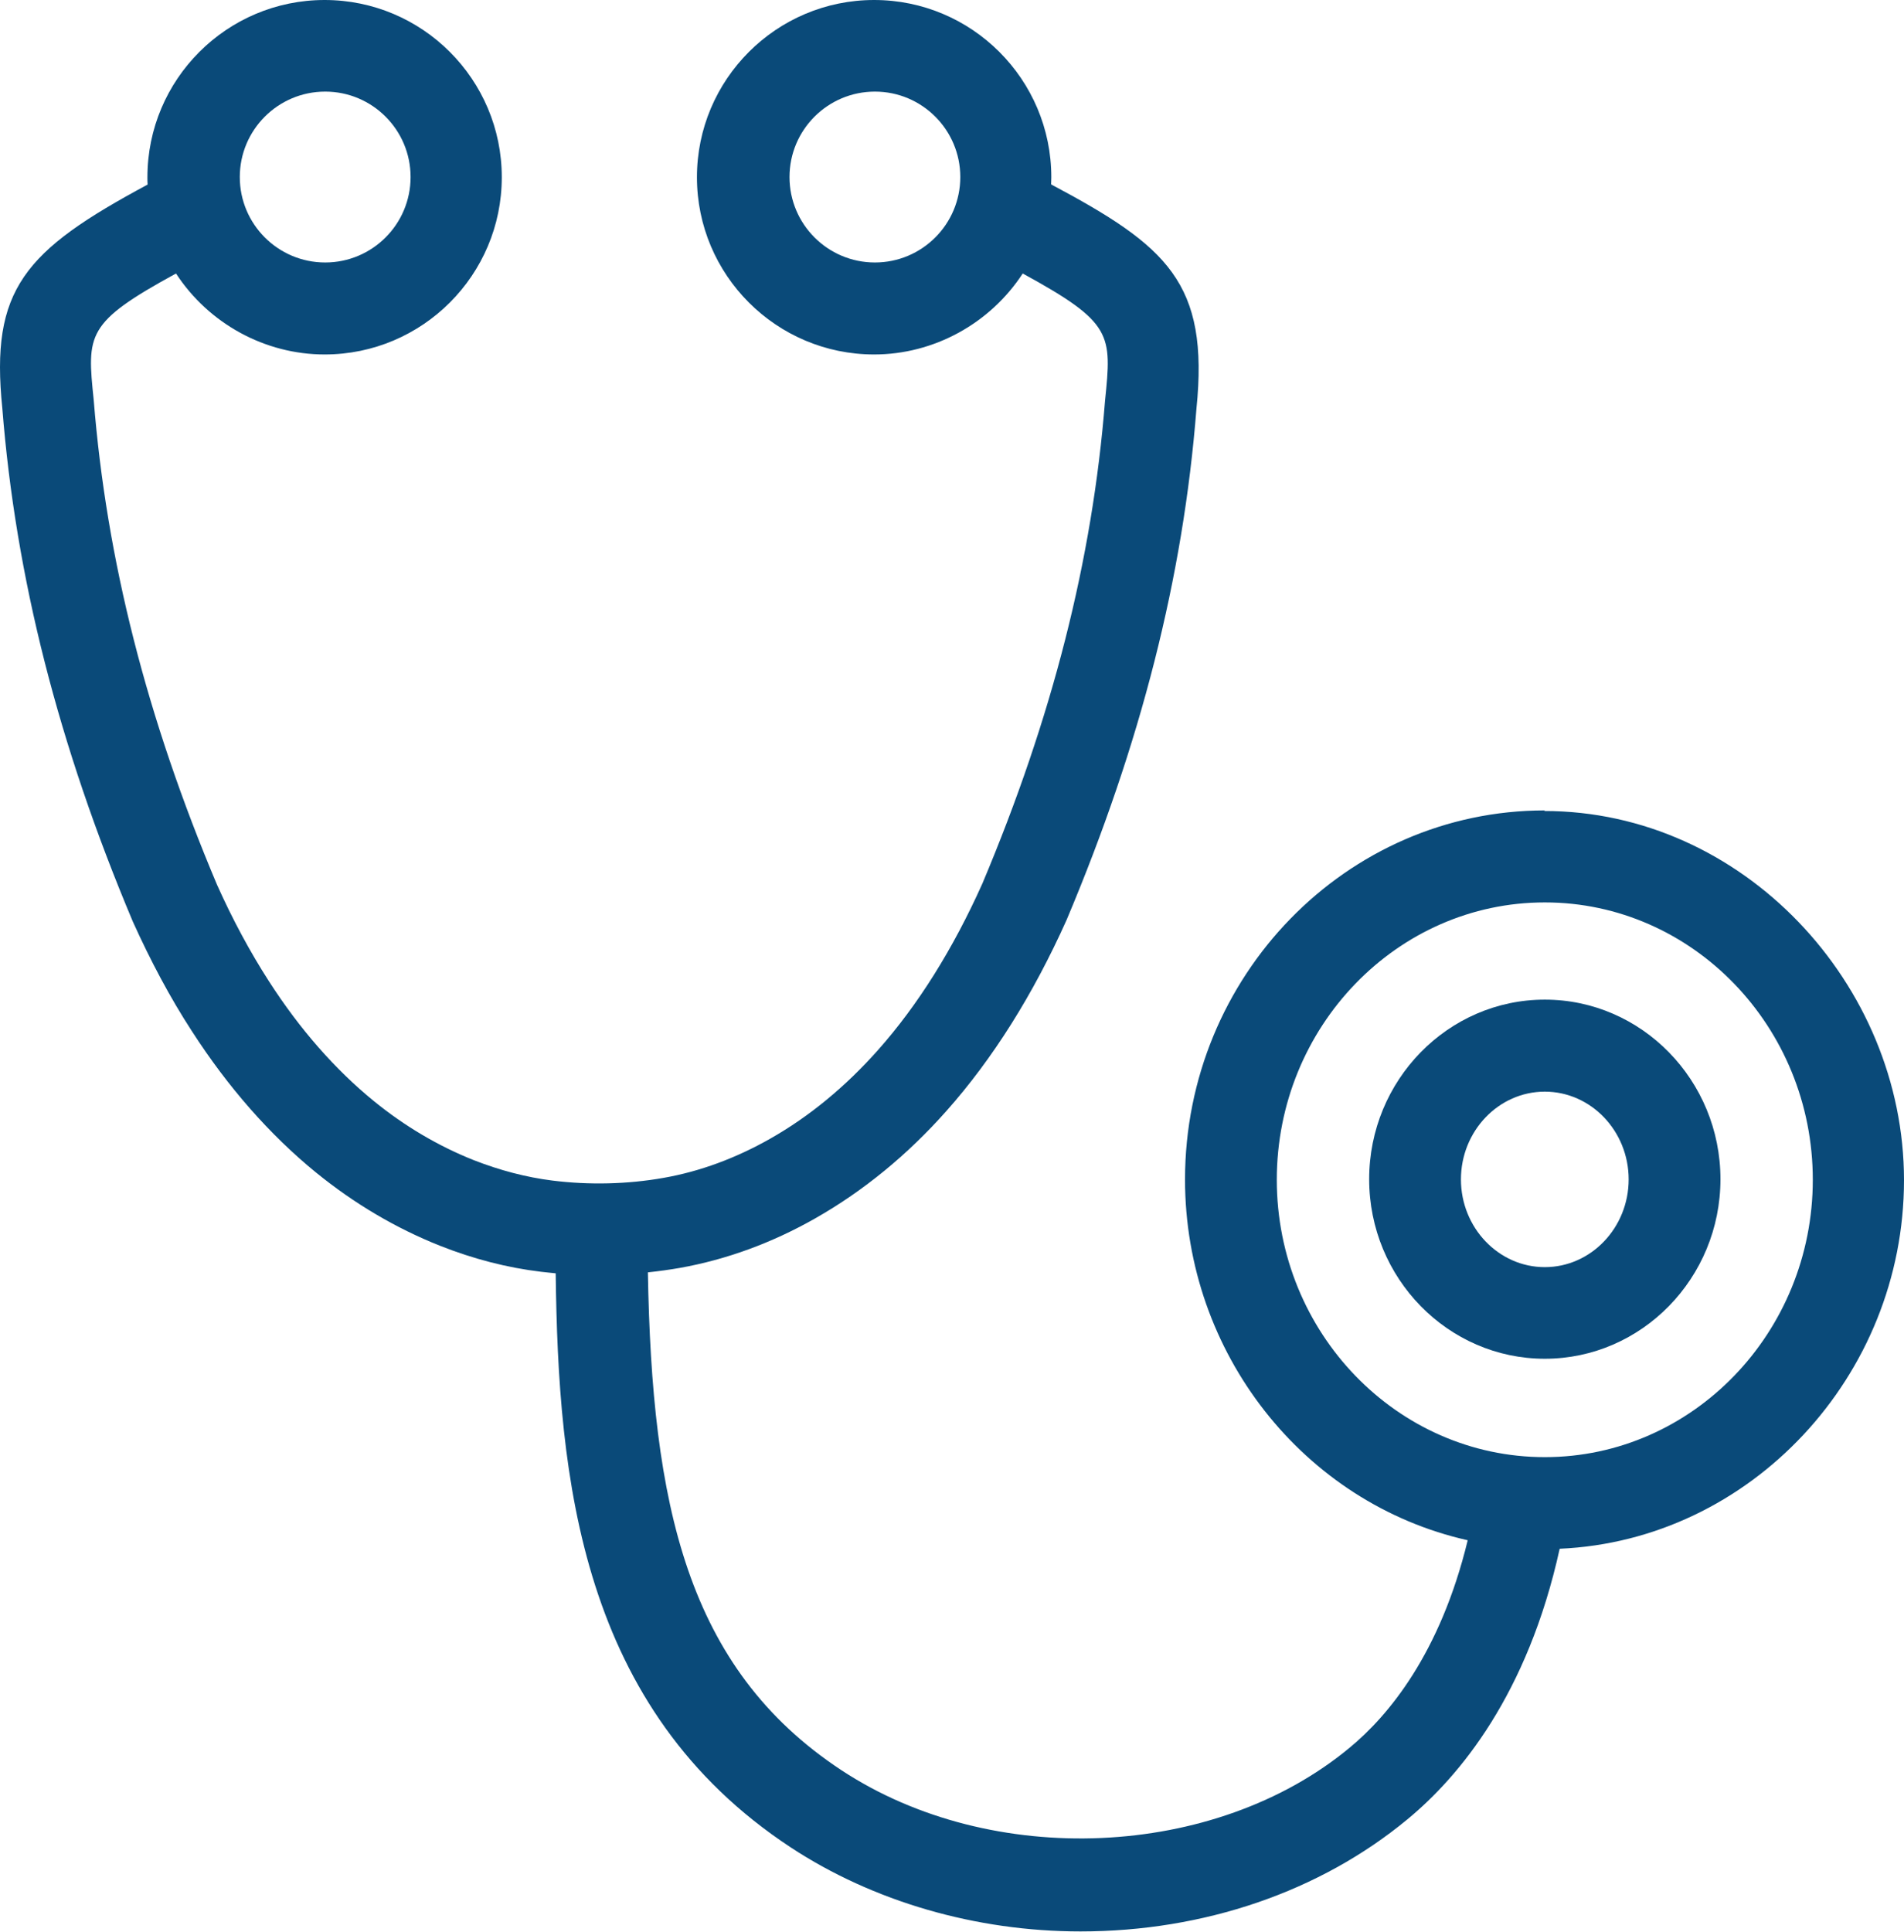 <svg width="70" height="71" viewBox="0 0 70 71" fill="none" xmlns="http://www.w3.org/2000/svg">
<path d="M56.794 29.786C49.499 29.786 43.567 35.874 43.567 43.354C43.567 49.719 47.922 55.253 53.96 56.61C52.951 60.772 51.047 63.06 49.605 64.246C44.661 68.338 36.463 68.7 30.937 65.063C25.232 61.305 23.968 55.267 23.819 46.764C24.231 46.721 24.628 46.664 24.998 46.6C26.703 46.295 28.386 45.684 29.992 44.768C31.739 43.773 33.359 42.452 34.801 40.825C36.499 38.914 37.983 36.556 39.212 33.814C41.94 27.349 43.503 21.205 43.986 15.031C44.462 10.386 42.899 9.043 38.644 6.777C38.644 6.692 38.651 6.599 38.651 6.514C38.651 2.92 35.732 0 32.137 0C28.543 0 25.623 2.92 25.623 6.514C25.623 10.109 28.543 13.028 32.137 13.028C34.332 13.028 36.399 11.892 37.6 10.052C40.917 11.863 40.875 12.282 40.626 14.733C40.164 20.572 38.687 26.376 36.115 32.478C35.035 34.886 33.743 36.947 32.279 38.594C31.079 39.944 29.75 41.038 28.322 41.848C27.044 42.573 25.73 43.056 24.401 43.29C23.08 43.525 21.666 43.56 20.309 43.39C19.343 43.269 18.37 43.013 17.411 42.637C16.125 42.125 14.889 41.401 13.746 40.47C12.325 39.312 11.025 37.834 9.888 36.066C9.192 34.986 8.546 33.785 7.977 32.514C5.392 26.39 3.914 20.565 3.445 14.698C3.197 12.282 3.154 11.863 6.471 10.052C7.672 11.892 9.739 13.028 11.934 13.028C15.529 13.028 18.448 10.109 18.448 6.514C18.448 2.92 15.529 0 11.934 0C8.34 0 5.42 2.92 5.42 6.514C5.42 6.606 5.42 6.692 5.427 6.784C0.888 9.221 -0.362 10.634 0.085 15.003C0.575 21.205 2.145 27.371 4.88 33.864C5.534 35.313 6.258 36.676 7.054 37.898C8.382 39.959 9.917 41.706 11.614 43.091C13.028 44.242 14.562 45.144 16.168 45.783C17.39 46.267 18.64 46.593 19.89 46.742C20.068 46.764 20.238 46.778 20.43 46.799C20.523 54.365 21.332 62.804 29.068 67.897C32.094 69.886 35.874 70.987 39.724 70.987C44.263 70.987 48.532 69.524 51.743 66.867C53.654 65.29 56.162 62.285 57.341 56.922C64.345 56.617 70 50.586 70 43.375C70 36.165 64.068 29.807 56.773 29.807L56.794 29.786ZM32.166 9.647C30.432 9.647 29.026 8.24 29.026 6.507C29.026 4.774 30.432 3.367 32.166 3.367C33.899 3.367 35.305 4.774 35.305 6.507C35.305 8.24 33.899 9.647 32.166 9.647ZM11.956 3.367C13.689 3.367 15.095 4.774 15.095 6.507C15.095 8.24 13.689 9.647 11.956 9.647C10.222 9.647 8.816 8.24 8.816 6.507C8.816 4.774 10.222 3.367 11.956 3.367ZM56.794 53.555C51.36 53.555 46.941 48.98 46.941 43.361C46.941 37.742 51.36 33.167 56.794 33.167C62.228 33.167 66.647 37.742 66.647 43.361C66.647 48.98 62.228 53.555 56.794 53.555Z" fill="#0A4A79"/>
<path d="M56.794 36.74C53.235 36.74 50.337 39.703 50.337 43.34C50.337 46.977 53.235 49.939 56.794 49.939C60.353 49.939 63.252 46.977 63.252 43.34C63.252 39.703 60.353 36.74 56.794 36.74ZM56.794 46.572C55.096 46.572 53.711 45.123 53.711 43.347C53.711 41.571 55.096 40.122 56.794 40.122C58.492 40.122 59.877 41.571 59.877 43.347C59.877 45.123 58.492 46.572 56.794 46.572Z" fill="#0A4A79"/>
</svg>
